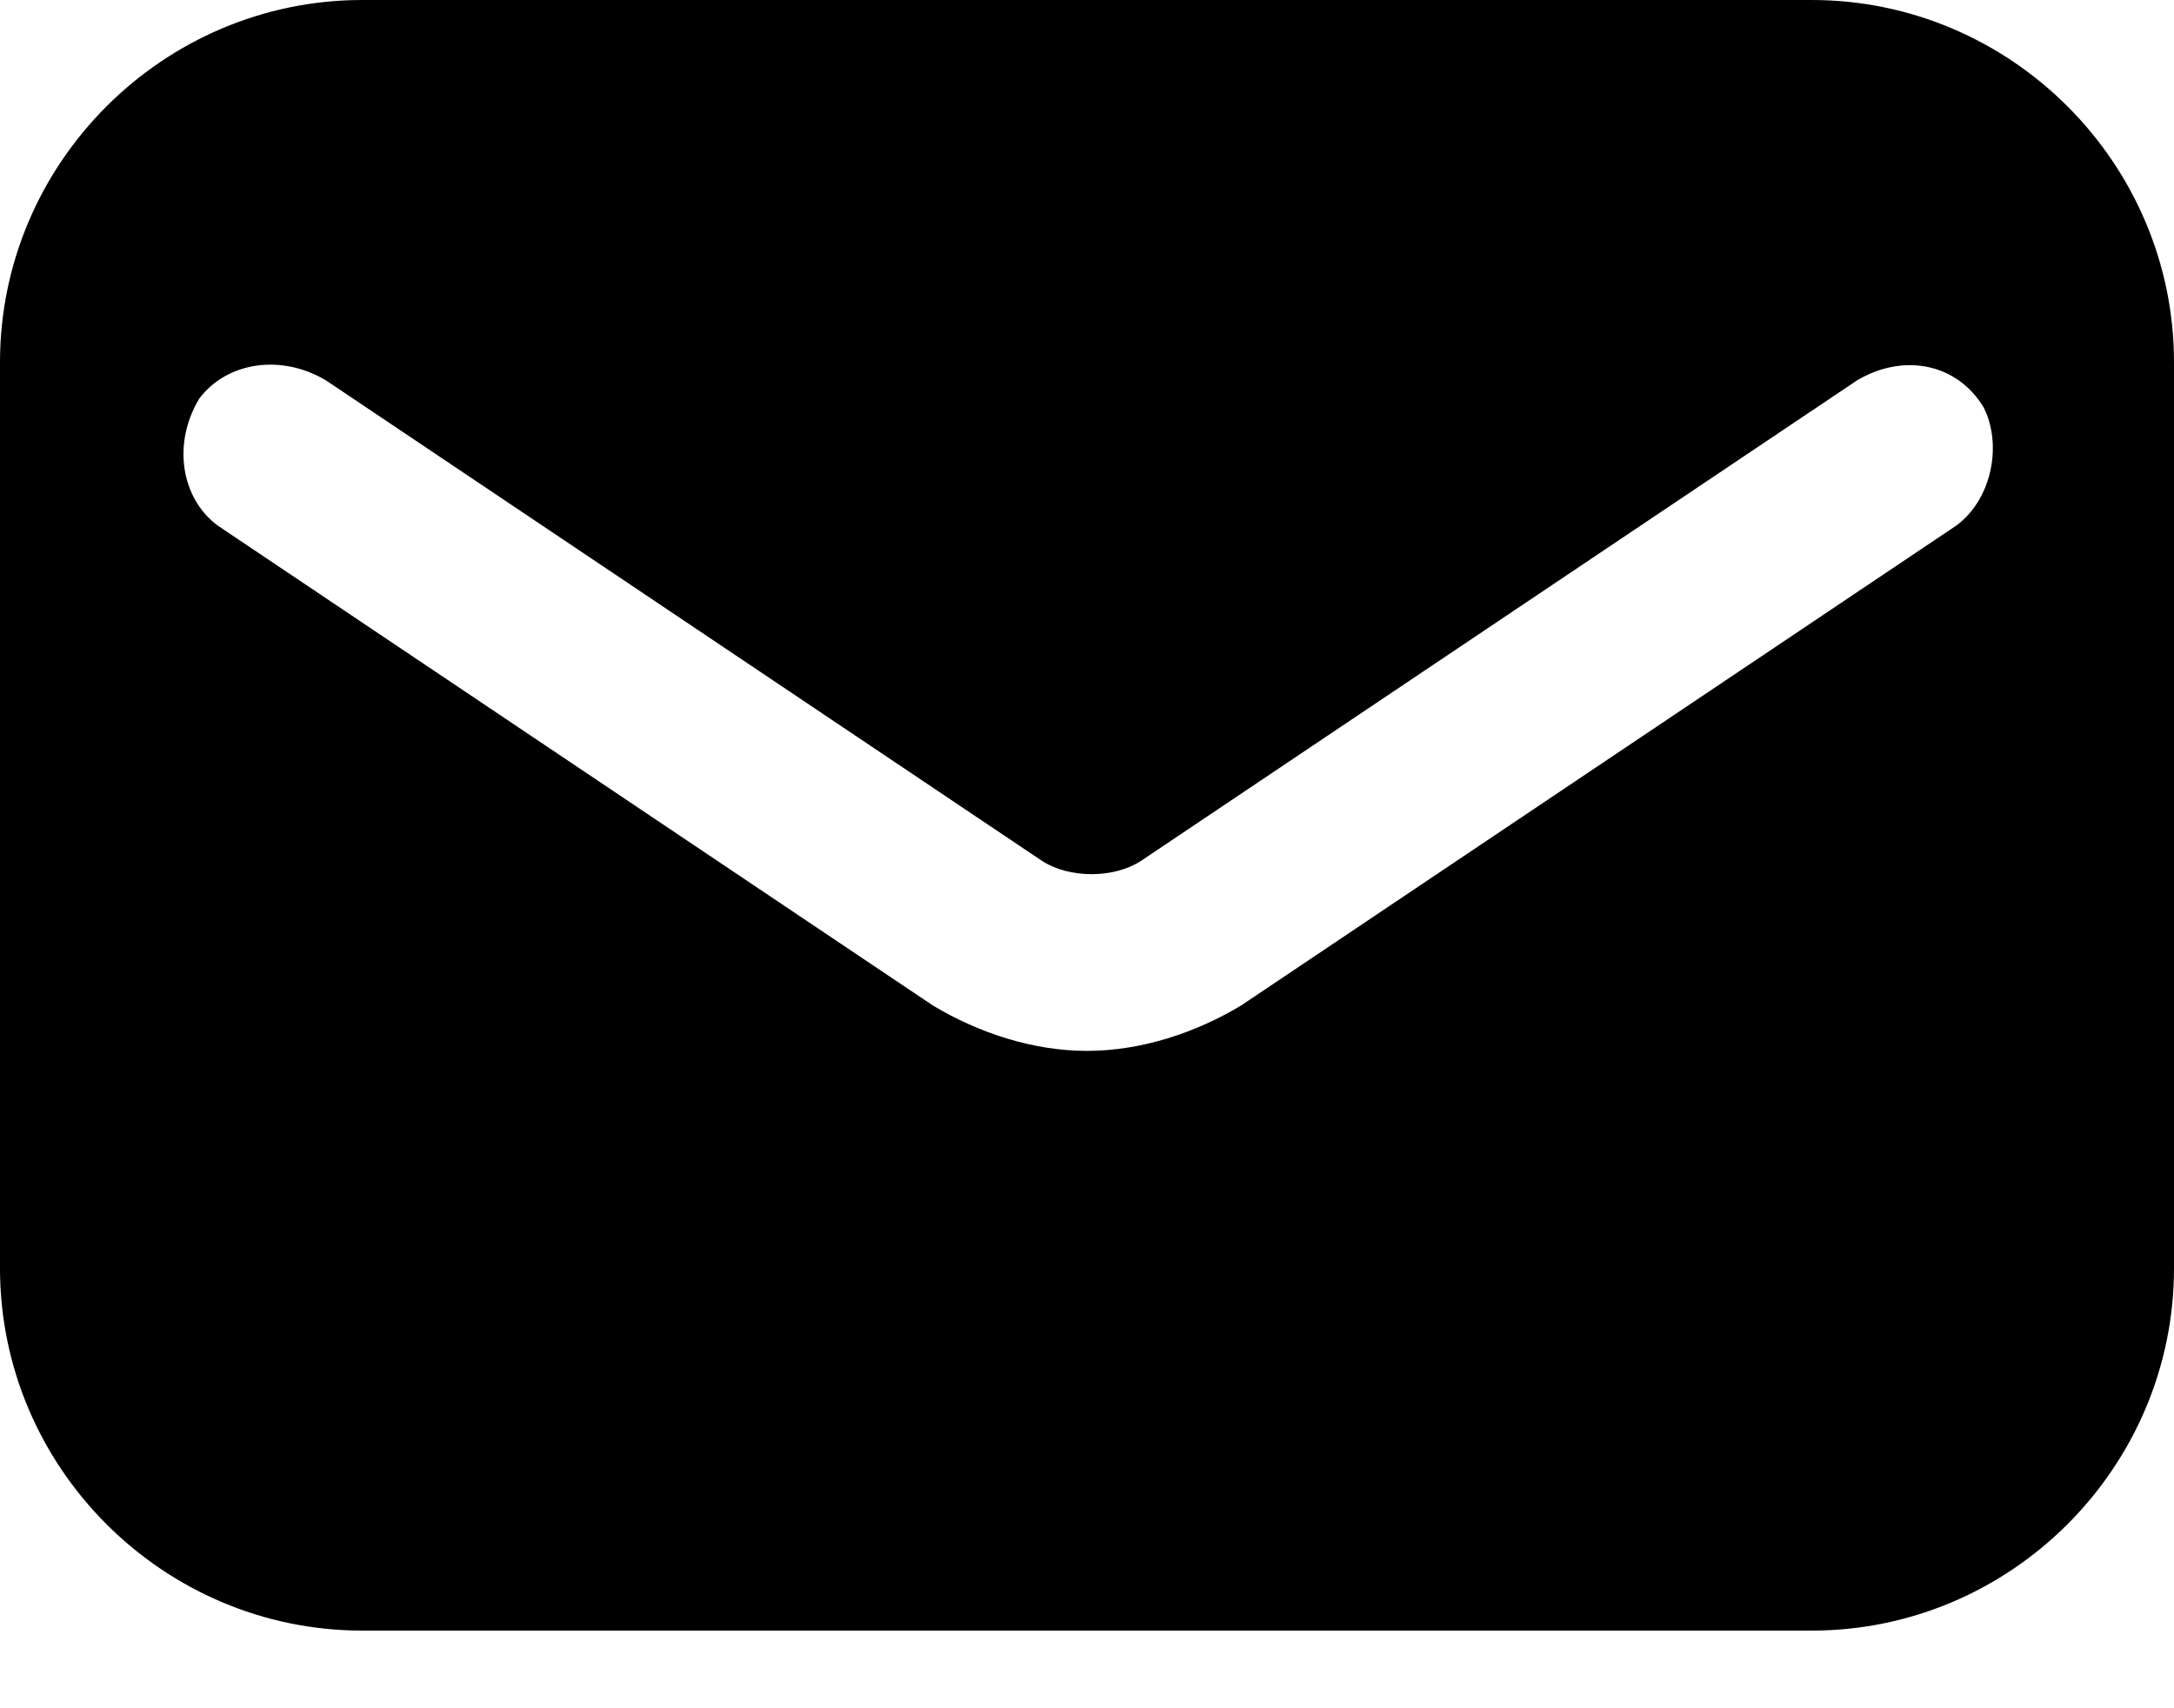 <svg width="14" height="11" viewBox="0 0 14 11" fill="none" xmlns="http://www.w3.org/2000/svg">
<g id="icons">
<path id="email" d="M11.667 0H2.333C1.05 0 0 1.05 0 2.333V8.167C0 9.45 1.05 10.5 2.333 10.5H11.667C12.95 10.5 14 9.45 14 8.167V2.333C14 1.05 12.95 0 11.667 0ZM12.6 3.383L7.992 6.475C7.7 6.65 7.35 6.767 7 6.767C6.65 6.767 6.3 6.65 6.008 6.475L1.4 3.383C1.167 3.208 1.108 2.858 1.283 2.567C1.458 2.333 1.808 2.275 2.1 2.45L6.708 5.542C6.883 5.658 7.175 5.658 7.35 5.542L11.958 2.45C12.25 2.275 12.6 2.333 12.775 2.625C12.892 2.858 12.833 3.208 12.6 3.383Z" fill="#000"/>
</g>
</svg>
